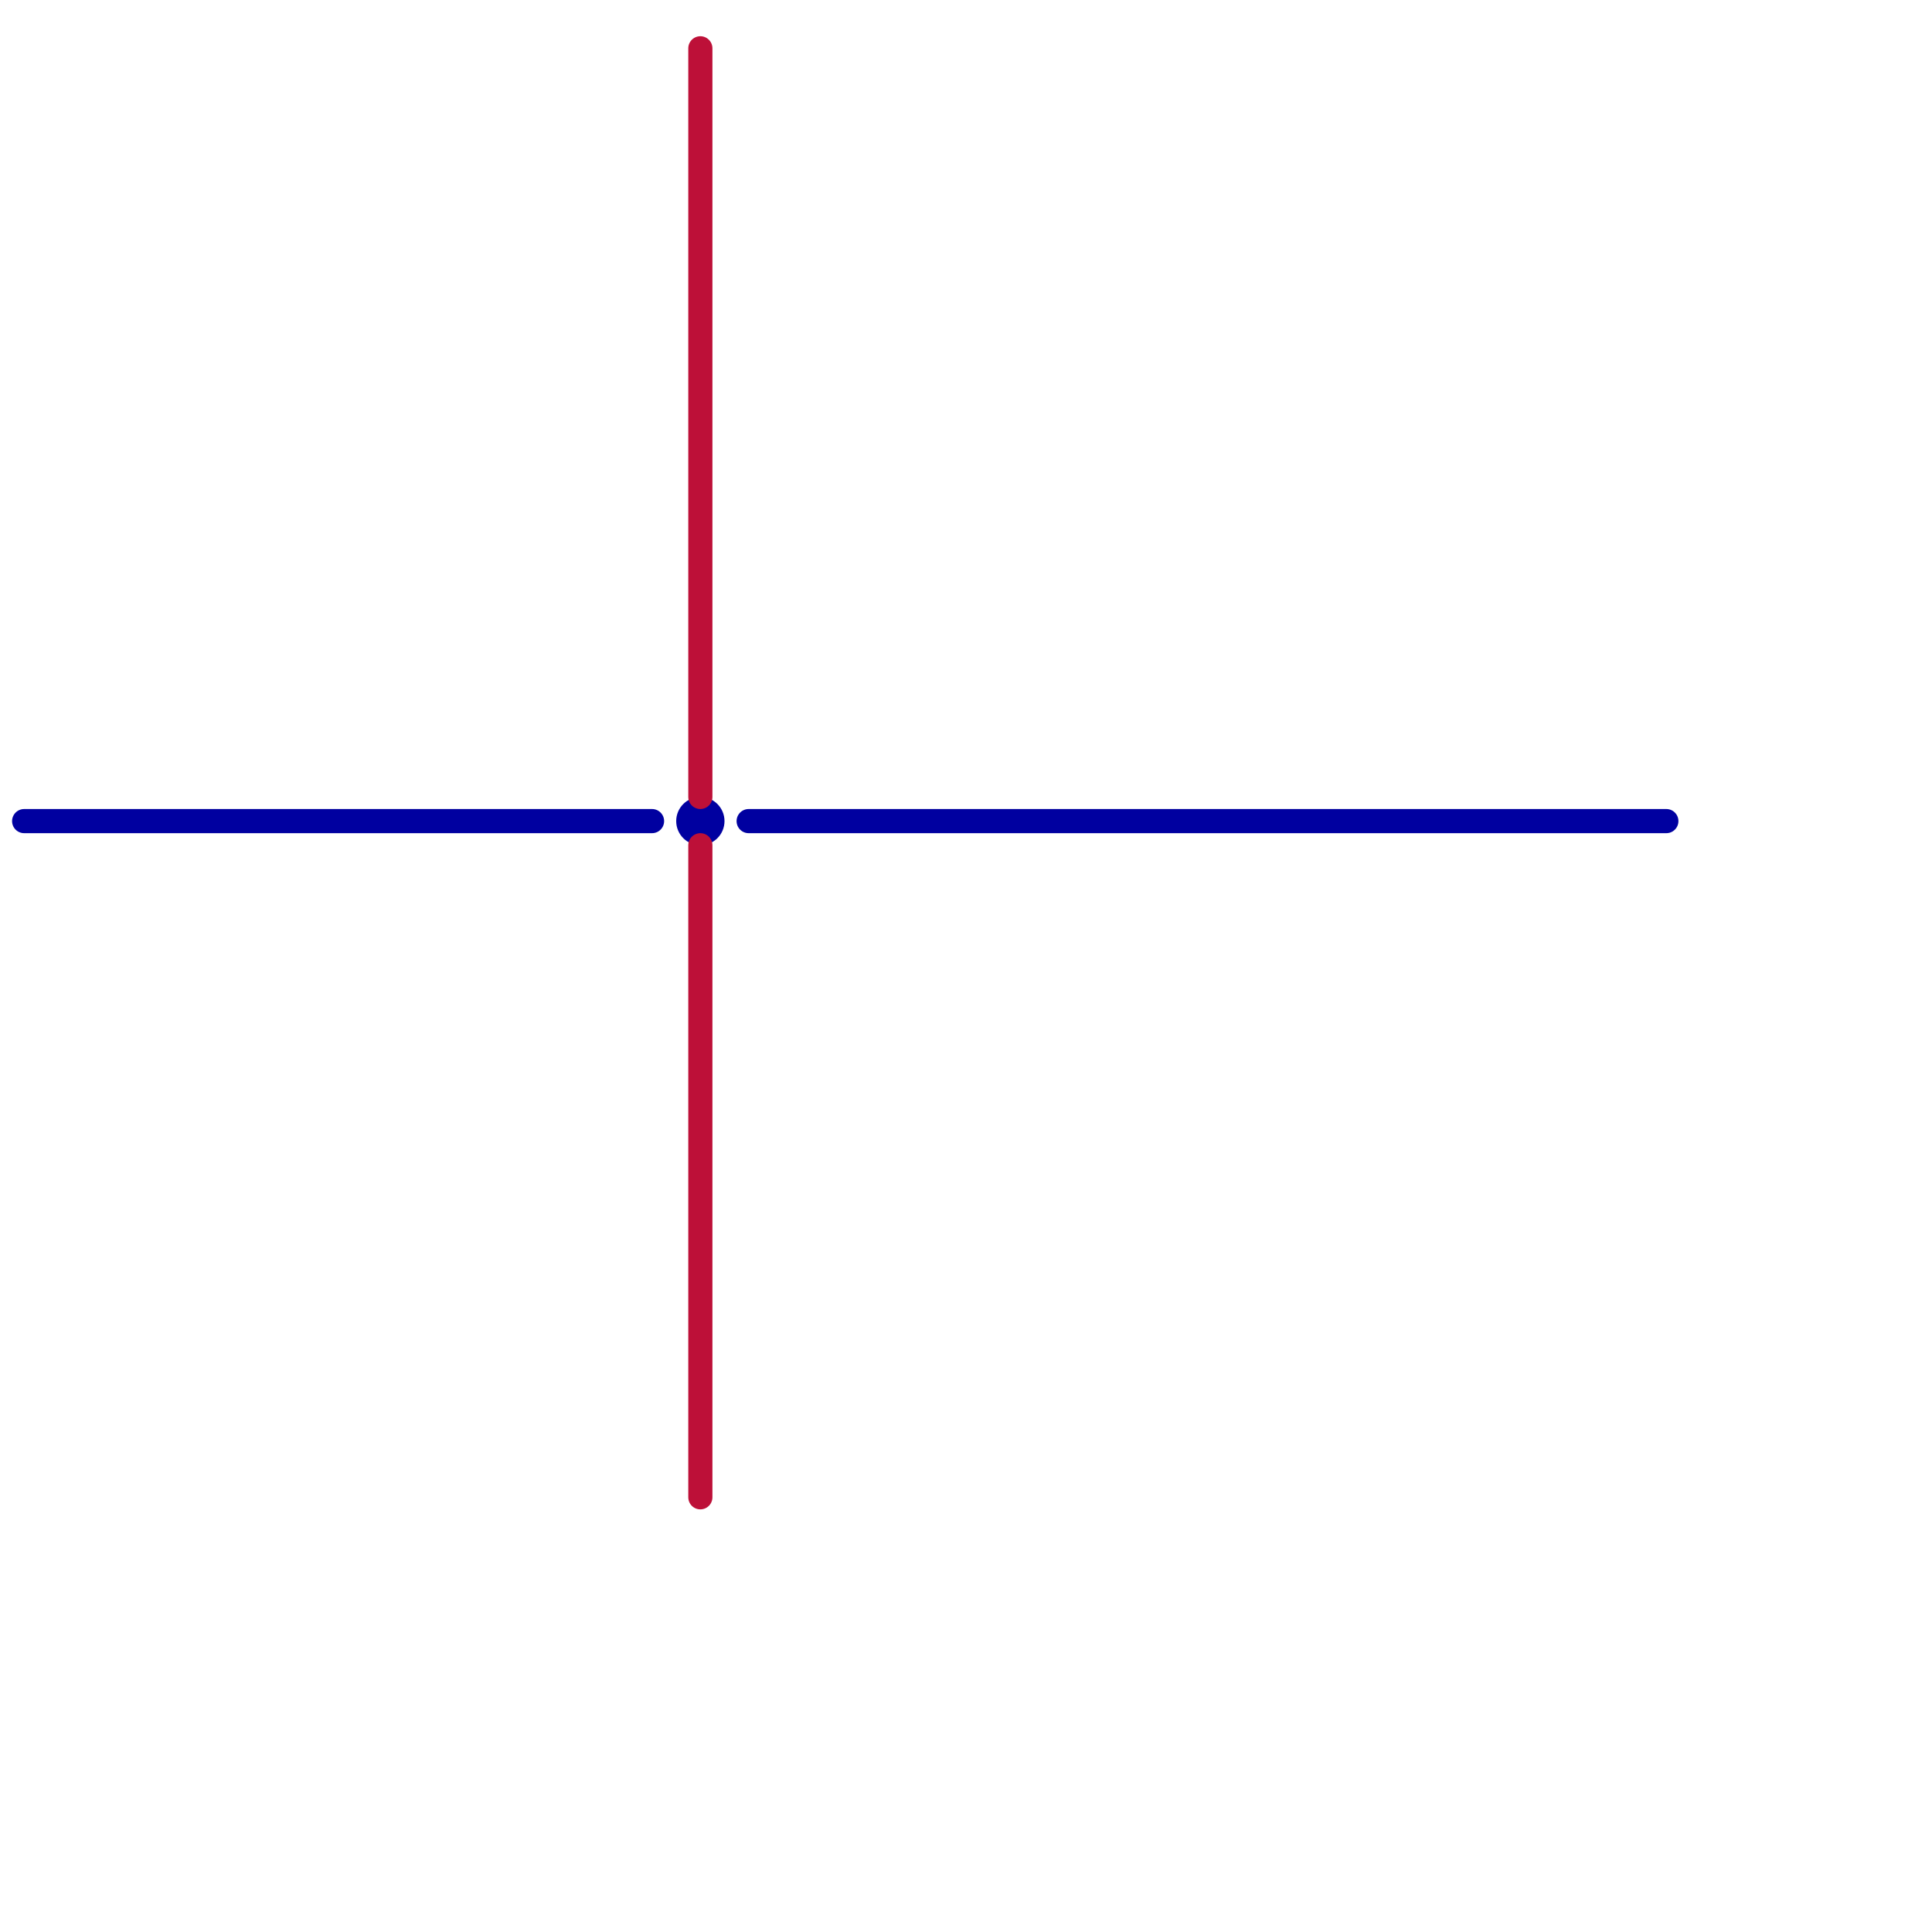 
<svg version="1.1" xmlns="http://www.w3.org/2000/svg" viewBox="0 0 80 80">
<style>text { font: 1px Helvetica; font-weight: 600; white-space: pre; dominant-baseline: central; } line { stroke-width: 1; fill: none; stroke-linecap: round; stroke-linejoin: round; } .c0 { stroke: #0000a0 } .c1 { stroke: #bd1038 }</style><defs><g id="wm-xf"><circle r="1.2" fill="#000"/><circle r="0.9" fill="#fff"/><circle r="0.6" fill="#000"/><circle r="0.3" fill="#fff"/></g><g id="wm"><circle r="0.6" fill="#000"/><circle r="0.3" fill="#fff"/></g></defs><line class="c0" x1="1" y1="34" x2="27" y2="34"/><line class="c0" x1="31" y1="34" x2="69" y2="34"/><circle cx="29" cy="34" r="1" fill="#0000a0" /><line class="c1" x1="29" y1="2" x2="29" y2="33"/><line class="c1" x1="29" y1="35" x2="29" y2="62"/>
</svg>
